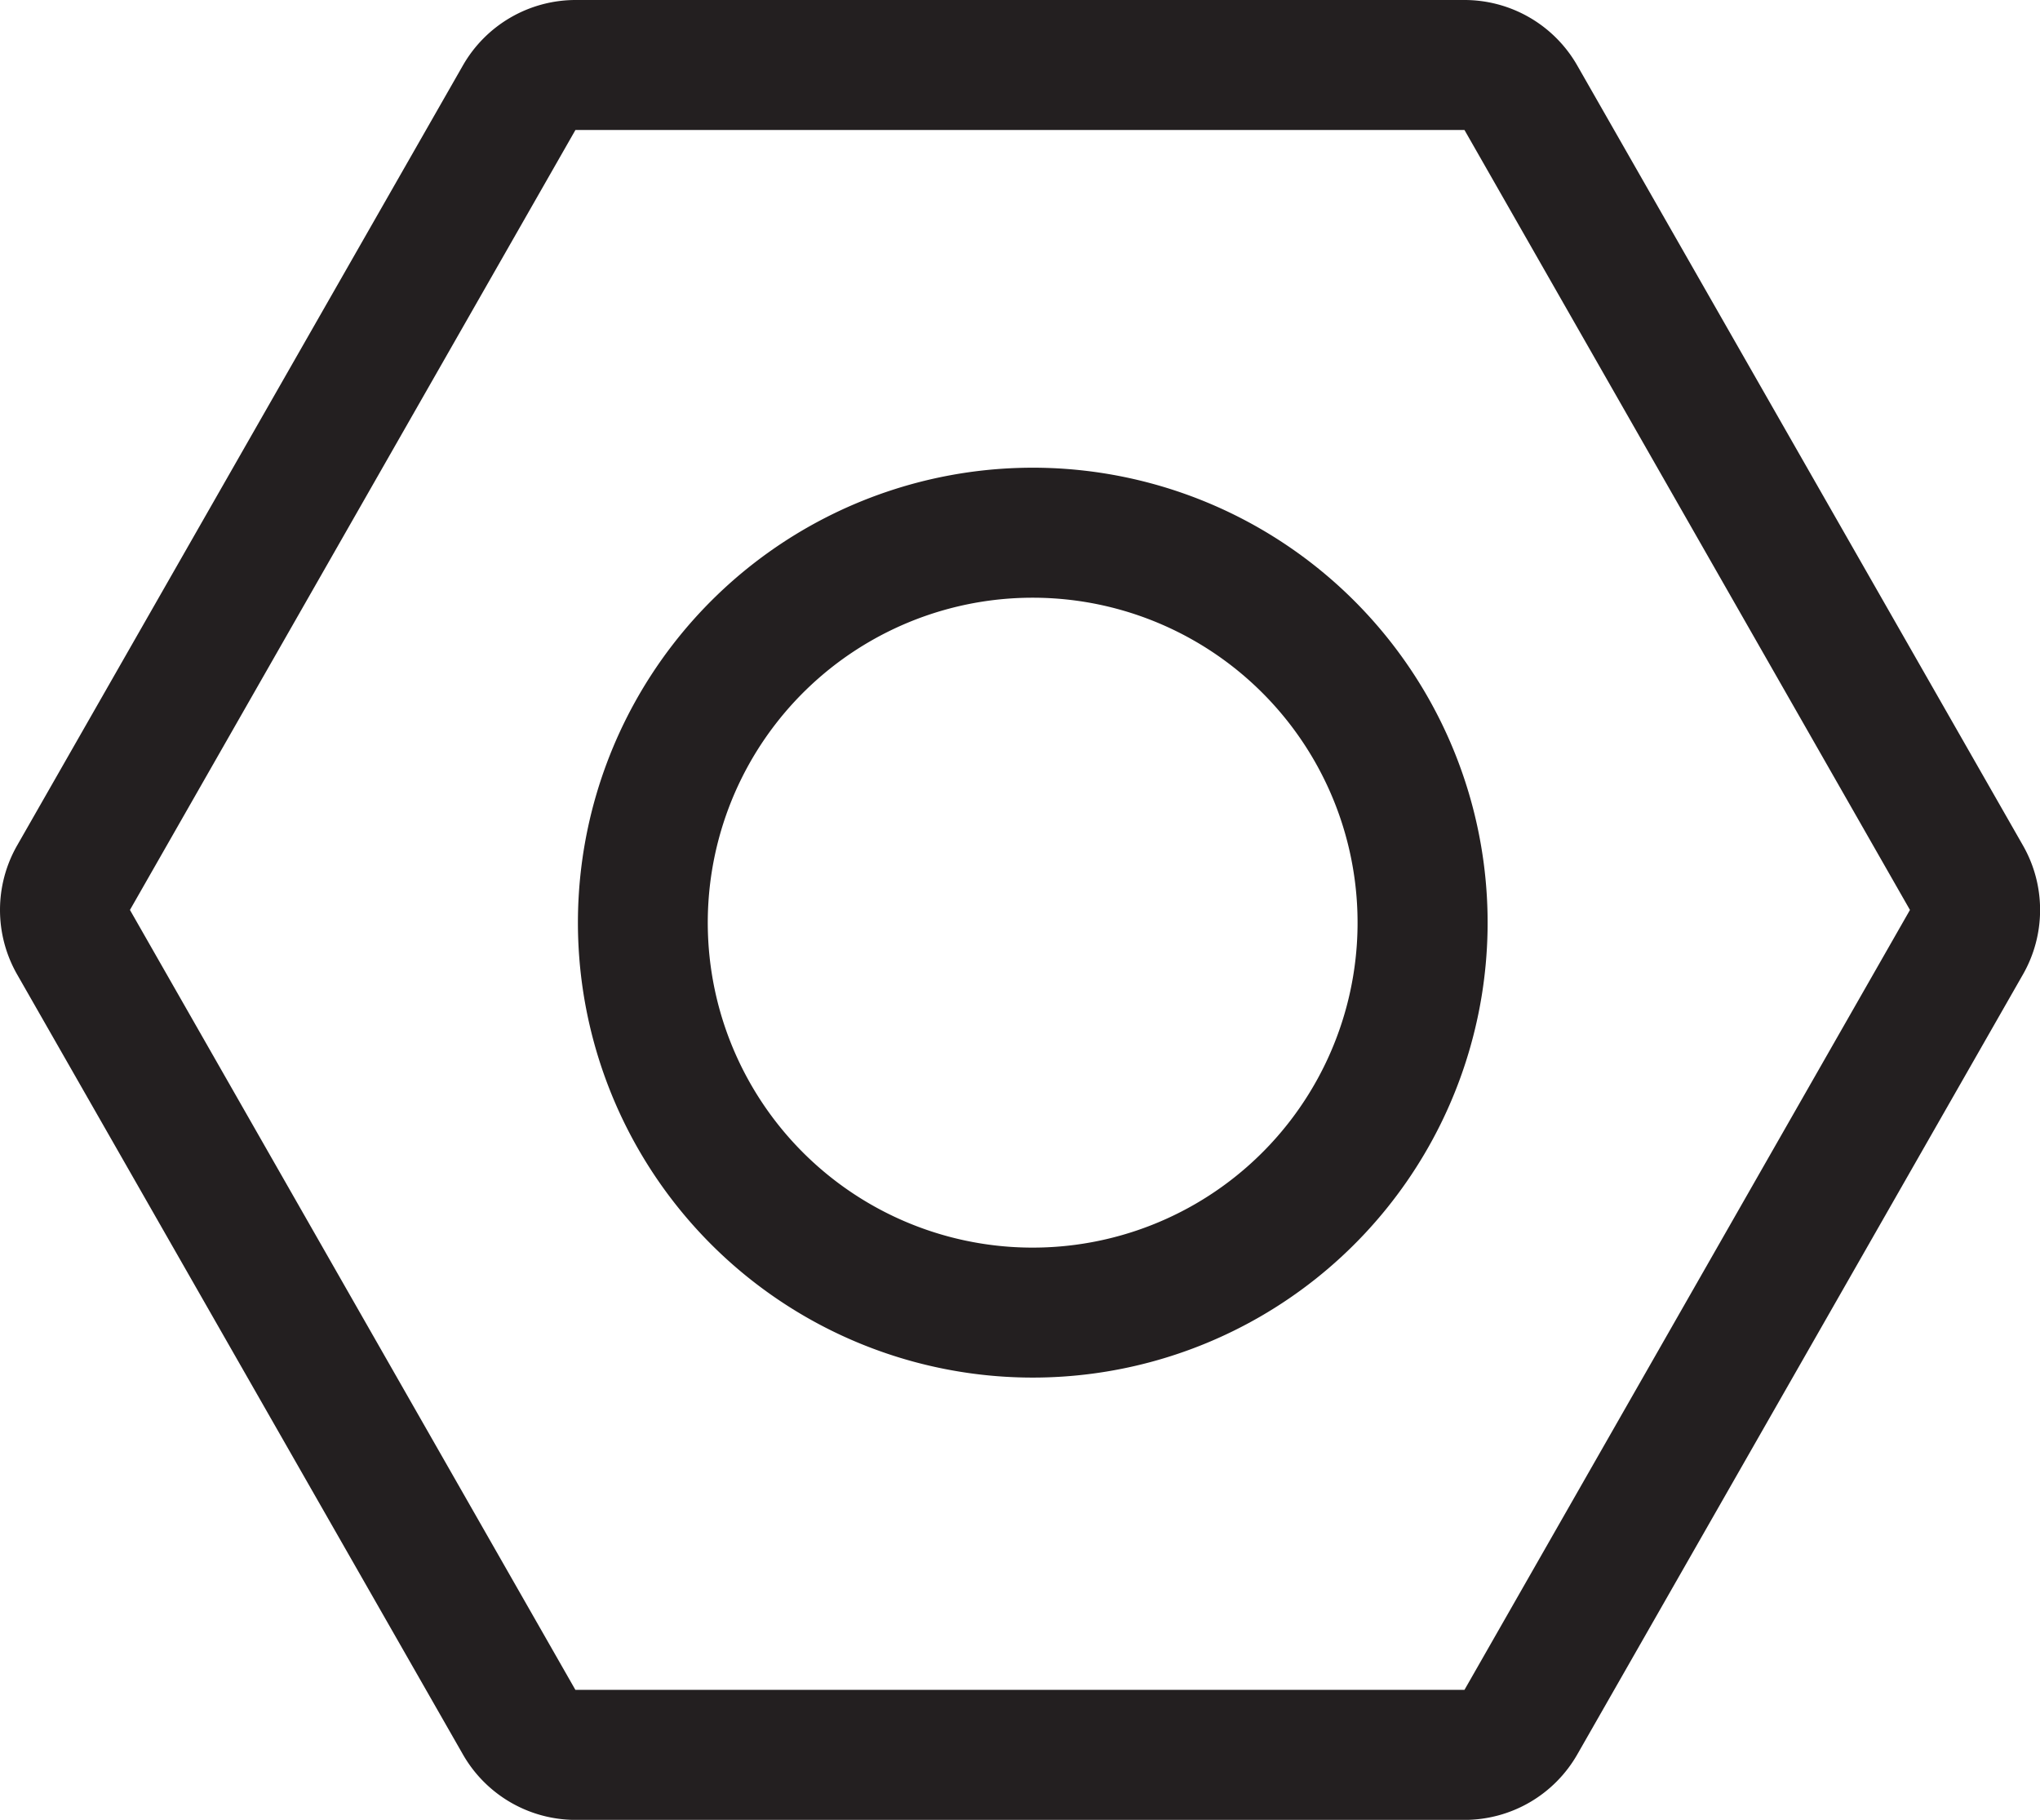 <?xml version="1.0" encoding="UTF-8"?> <svg xmlns="http://www.w3.org/2000/svg" width="44.285" height="39.499" viewBox="0 0 44.285 39.499"><g id="nut" transform="translate(-0.152 -1)"><path id="Path_118" data-name="Path 118" d="M31.943,3.821,41.614,20.75,31.943,37.678h-19.3L2.973,20.75,12.644,3.821ZM12.644,1A2.821,2.821,0,0,0,10.2,2.422L.524,19.35a2.821,2.821,0,0,0,0,2.8L10.2,39.077A2.821,2.821,0,0,0,12.644,40.5h19.3a2.821,2.821,0,0,0,2.449-1.422l9.674-16.928a2.821,2.821,0,0,0,0-2.8L34.392,2.422A2.821,2.821,0,0,0,31.943,1Z" transform="translate(0 0)" fill="#231f20"></path><path id="Path_119" data-name="Path 119" d="M10.946,8.366a7.053,7.053,0,1,0,9.635,2.582,7.053,7.053,0,0,0-9.635-2.582ZM5.924,19.411a9.874,9.874,0,1,1,13.487,3.614A9.873,9.873,0,0,1,5.924,19.411Z" transform="translate(8.097 6.552)" fill="#231f20"></path></g></svg> 